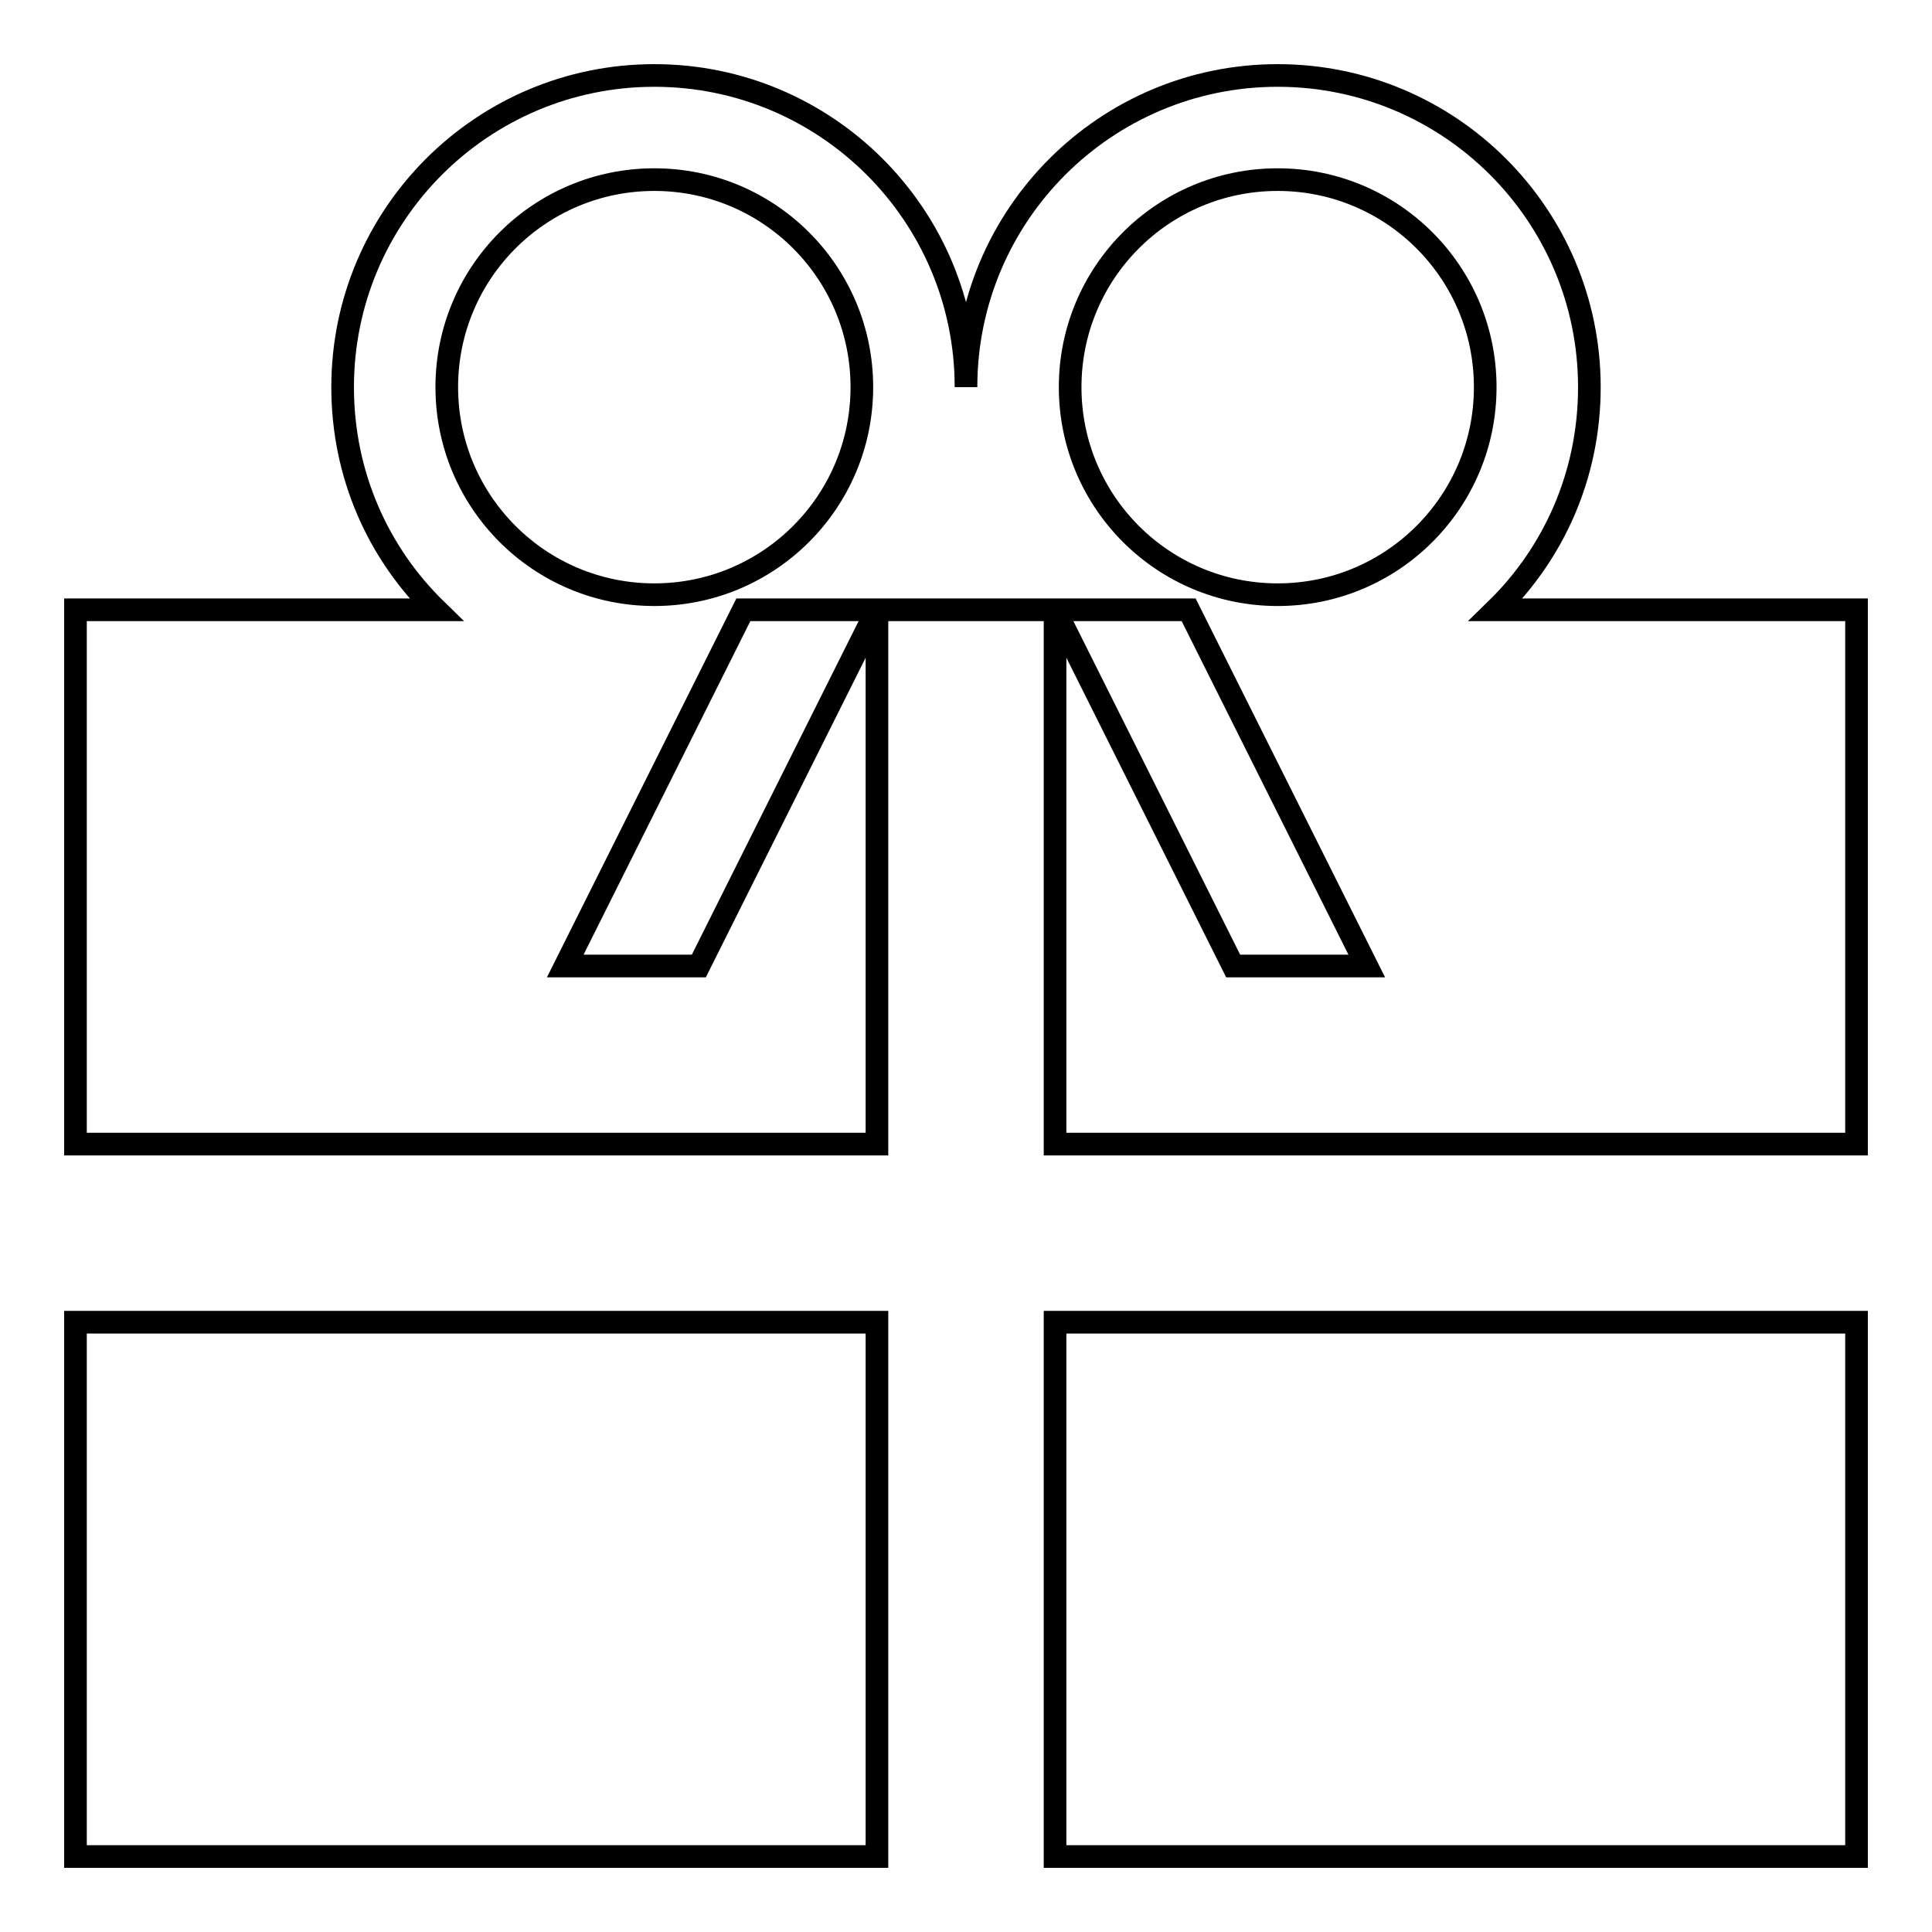 <?xml version="1.0" encoding="utf-8"?>
<!-- Svg Vector Icons : http://www.onlinewebfonts.com/icon -->
<!DOCTYPE svg PUBLIC "-//W3C//DTD SVG 1.1//EN" "http://www.w3.org/Graphics/SVG/1.1/DTD/svg11.dtd">
<svg version="1.1" xmlns="http://www.w3.org/2000/svg" xmlns:xlink="http://www.w3.org/1999/xlink" x="0px" y="0px" viewBox="0 0 256 256" enable-background="new 0 0 256 256" xml:space="preserve">
<g><g><path stroke-width="3" fill-opacity="0" stroke="#000000"  d="M10,246h106.2v-70.8H10V246z M139.8,246H246v-70.8H139.8V246z M198.2,80.8c7.7-7.5,12.4-17.9,12.4-29.5c0-22.8-18.5-41.3-41.3-41.3C146.5,10,128,28.5,128,51.3C128,28.5,109.5,10,86.7,10S45.4,28.5,45.4,51.3c0,11.6,4.7,22,12.4,29.5H10v70.8h106.2V80.8L92.6,128H74.9l23.6-47.2h59l23.6,47.2h-17.7l-23.6-47.2v70.8H246V80.8H198.2L198.2,80.8z M86.7,78.8c-15.2,0-27.5-12.3-27.5-27.5c0-15.2,12.3-27.5,27.5-27.5c15.2,0,27.5,12.3,27.5,27.5C114.2,66.5,101.9,78.8,86.7,78.8z M169.3,78.8c-15.2,0-27.5-12.3-27.5-27.5c0-15.2,12.3-27.5,27.5-27.5s27.5,12.3,27.5,27.5C196.8,66.5,184.5,78.8,169.3,78.8z"/></g></g>
</svg>